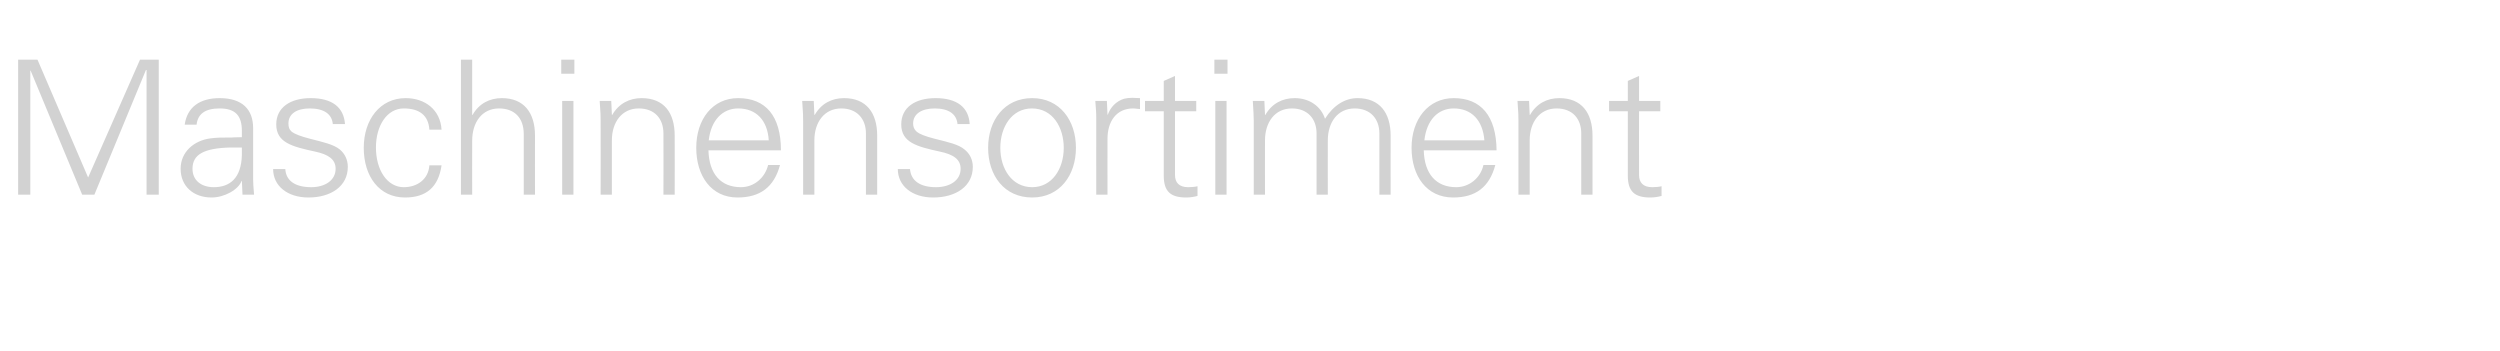 <?xml version="1.0" standalone="no"?><!DOCTYPE svg PUBLIC "-//W3C//DTD SVG 1.1//EN" "http://www.w3.org/Graphics/SVG/1.1/DTD/svg11.dtd"><svg xmlns="http://www.w3.org/2000/svg" version="1.1" width="800px" height="112.4px" viewBox="0 -19 800 112.4" style="top:-19px">  <desc>Maschinensortiment</desc>  <defs/>  <g id="Polygon376436">    <path d="M 12 0.1 L 28.2 37.8 L 44.8 0.1 L 50.8 0.1 L 50.8 43.3 L 46.9 43.3 L 46.9 3.4 L 46.7 3.4 L 30.2 43.3 L 26.3 43.3 L 9.8 3.6 L 9.7 3.6 L 9.7 43.3 L 5.8 43.3 L 5.8 0.1 L 12 0.1 Z M 81 22 C 81 22 81 38.4 81 38.4 C 81 39.4 81.1 41 81.3 43.3 C 81.28 43.33 77.6 43.3 77.6 43.3 L 77.4 38.9 C 77.4 38.9 77.33 38.9 77.3 38.9 C 76.3 41.7 71.8 44.2 67.7 44.2 C 61.9 44.2 57.8 40.6 57.8 35 C 57.8 29.6 62.1 26 67.2 25.3 C 69.3 25 71.1 25 74.2 25 C 74.15 24.96 77.4 24.9 77.4 24.9 C 77.4 24.9 77.39 22.92 77.4 22.9 C 77.4 18.1 75.4 15.7 70.3 15.7 C 65.7 15.7 63.3 17.4 62.9 20.9 C 62.9 20.9 59.1 20.9 59.1 20.9 C 59.9 15.3 63.9 12.4 70.3 12.4 C 77.5 12.4 81 16 81 22 Z M 68.4 40.9 C 73.5 40.9 77.2 38.1 77.4 30.6 C 77.4 29.9 77.4 29.1 77.4 28.2 C 77.4 28.2 73.8 28.2 73.8 28.2 C 65.1 28.4 61.6 30.5 61.6 35 C 61.6 38.8 64.5 40.9 68.4 40.9 Z M 110.4 20.7 C 110.4 20.7 106.5 20.7 106.5 20.7 C 106.2 17.5 103.7 15.7 99.1 15.7 C 95 15.7 92.3 17.4 92.3 20.5 C 92.3 21.6 92.5 22.4 93.4 23.2 C 94.4 23.9 96.1 24.6 99.2 25.4 C 103.5 26.5 106.7 27.2 108.7 28.8 C 110.4 30.2 111.3 32.2 111.3 34.4 C 111.3 40.6 105.9 44.2 98.7 44.2 C 92 44.2 87.4 40.5 87.4 35.1 C 87.4 35.1 91.3 35.1 91.3 35.1 C 91.5 38.8 94.4 40.9 99.6 40.9 C 104 40.9 107.4 38.7 107.4 35 C 107.4 32 105.1 30.4 100.8 29.5 C 93.4 27.9 88.4 26.6 88.4 20.8 C 88.4 15.4 92.9 12.4 99.4 12.4 C 106.4 12.4 110 15.4 110.4 20.7 Z M 141.3 22.5 C 141.3 22.5 137.4 22.5 137.4 22.5 C 137.1 17.9 134.2 15.7 129.2 15.7 C 123.9 15.7 120.3 21.1 120.3 28.2 C 120.3 35.4 123.9 40.9 129.2 40.9 C 133.6 40.9 137.1 38.3 137.4 33.9 C 137.4 33.9 141.3 33.9 141.3 33.9 C 140.3 40.8 136.5 44.2 129.6 44.2 C 121.4 44.2 116.4 37.5 116.4 28.3 C 116.4 19.3 121.6 12.4 129.8 12.4 C 136 12.4 140.9 16.1 141.3 22.5 Z M 147.5 0.1 L 151.1 0.1 L 151.1 17.8 C 151.1 17.8 151.18 17.84 151.2 17.8 C 153.3 14.1 156.7 12.4 160.6 12.4 C 167.6 12.4 171.2 17 171.2 24.4 C 171.17 24.36 171.2 43.3 171.2 43.3 L 167.6 43.3 C 167.6 43.3 167.58 23.88 167.6 23.9 C 167.6 18.7 164.6 15.7 159.7 15.7 C 154.2 15.7 151.1 20.2 151.1 26 C 151.06 25.97 151.1 43.3 151.1 43.3 L 147.5 43.3 L 147.5 0.1 Z M 183.8 0.1 L 183.8 4.6 L 179.6 4.6 L 179.6 0.1 L 183.8 0.1 Z M 179.9 13.3 L 183.5 13.3 L 183.5 43.3 L 179.9 43.3 L 179.9 13.3 Z M 215.9 24.4 C 215.94 24.36 215.9 43.3 215.9 43.3 L 212.3 43.3 C 212.3 43.3 212.35 23.7 212.3 23.7 C 212.3 19 209.5 15.7 204.4 15.7 C 199 15.7 195.8 20.1 195.8 25.9 C 195.83 25.91 195.8 43.3 195.8 43.3 L 192.2 43.3 C 192.2 43.3 192.24 19.63 192.2 19.6 C 192.2 18.3 192.2 17.2 191.9 13.3 C 191.94 13.29 195.6 13.3 195.6 13.3 L 195.8 17.7 C 195.8 17.7 195.95 17.84 195.9 17.8 C 198 14.1 201.5 12.4 205.3 12.4 C 212.5 12.4 215.9 17.1 215.9 24.4 Z M 249.9 29.1 C 249.9 29.1 226.7 29.1 226.7 29.1 C 226.9 36.7 230.7 40.9 237.1 40.9 C 241.3 40.9 244.8 37.9 245.8 33.8 C 245.8 33.8 249.6 33.8 249.6 33.8 C 247.7 40.9 243.2 44.2 236 44.2 C 227.6 44.2 222.8 37.3 222.8 28.3 C 222.8 19.2 228 12.4 236.2 12.4 C 245 12.4 249.9 18.1 249.9 29.1 Z M 246 25.9 C 245.6 19.5 242 15.7 236.2 15.7 C 231.2 15.7 227.5 19.5 226.8 25.9 C 226.8 25.9 246 25.9 246 25.9 Z M 280.7 24.4 C 280.69 24.36 280.7 43.3 280.7 43.3 L 277.1 43.3 C 277.1 43.3 277.1 23.7 277.1 23.7 C 277.1 19 274.2 15.7 269.2 15.7 C 263.8 15.7 260.6 20.1 260.6 25.9 C 260.59 25.91 260.6 43.3 260.6 43.3 L 257 43.3 C 257 43.3 256.99 19.63 257 19.6 C 257 18.3 257 17.2 256.7 13.3 C 256.69 13.29 260.4 13.3 260.4 13.3 L 260.6 17.7 C 260.6 17.7 260.7 17.84 260.7 17.8 C 262.8 14.1 266.2 12.4 270.1 12.4 C 277.2 12.4 280.7 17.1 280.7 24.4 Z M 310.3 20.7 C 310.3 20.7 306.4 20.7 306.4 20.7 C 306.1 17.5 303.6 15.7 299.1 15.7 C 295 15.7 292.2 17.4 292.2 20.5 C 292.2 21.6 292.5 22.4 293.4 23.2 C 294.3 23.9 296 24.6 299.1 25.4 C 303.5 26.5 306.7 27.2 308.6 28.8 C 310.4 30.2 311.3 32.2 311.3 34.4 C 311.3 40.6 305.9 44.2 298.6 44.2 C 291.9 44.2 287.3 40.5 287.3 35.1 C 287.3 35.1 291.2 35.1 291.2 35.1 C 291.5 38.8 294.4 40.9 299.5 40.9 C 304 40.9 307.4 38.7 307.4 35 C 307.4 32 305.1 30.4 300.7 29.5 C 293.4 27.9 288.4 26.6 288.4 20.8 C 288.4 15.4 292.8 12.4 299.4 12.4 C 306.3 12.4 310 15.4 310.3 20.7 Z M 344.3 28.3 C 344.3 37.1 339.1 44.2 330.3 44.2 C 321.4 44.2 316.2 37.2 316.2 28.3 C 316.2 19.5 321.4 12.4 330.3 12.4 C 339.1 12.4 344.3 19.5 344.3 28.3 Z M 330.3 40.9 C 336.6 40.9 340.4 35.1 340.4 28.3 C 340.4 21.8 336.9 15.7 330.2 15.7 C 323.8 15.7 320.1 21.6 320.1 28.3 C 320.1 35 323.8 40.9 330.3 40.9 Z M 364.8 12.4 C 364.8 12.4 364.8 15.9 364.8 15.9 C 364.2 15.9 363.4 15.7 362.6 15.7 C 357.2 15.7 354.4 19.9 354.4 25.4 C 354.37 25.38 354.4 43.3 354.4 43.3 L 350.8 43.3 C 350.8 43.3 350.78 18.97 350.8 19 C 350.8 16.6 350.7 16.3 350.5 13.3 C 350.48 13.29 354.2 13.3 354.2 13.3 L 354.4 17.7 C 354.4 17.7 354.49 17.72 354.5 17.7 C 355.3 15.4 357.1 13.4 359.7 12.6 C 360.5 12.4 361.4 12.3 362.4 12.3 C 363 12.3 363.8 12.4 364.8 12.4 Z M 376 13.3 L 382.8 13.3 L 382.8 16.6 L 376 16.6 C 376 16.6 375.98 36.99 376 37 C 376 39.4 377.3 40.9 380.2 40.9 C 381.2 40.9 382.4 40.8 383.2 40.6 C 383.2 40.6 383.2 43.7 383.2 43.7 C 382.1 44 380.8 44.2 379.6 44.2 C 374.6 44.2 372.4 42.3 372.4 37.2 C 372.38 37.17 372.4 16.6 372.4 16.6 L 366.4 16.6 L 366.4 13.3 L 372.4 13.3 L 372.4 6.9 L 376 5.3 L 376 13.3 Z M 392.8 0.1 L 392.8 4.6 L 388.6 4.6 L 388.6 0.1 L 392.8 0.1 Z M 388.9 13.3 L 392.5 13.3 L 392.5 43.3 L 388.9 43.3 L 388.9 13.3 Z M 424 19 C 426.7 14.7 430.4 12.4 434.4 12.4 C 441.5 12.4 445 17.1 445 24.4 C 444.98 24.36 445 43.3 445 43.3 L 441.4 43.3 C 441.4 43.3 441.39 23.7 441.4 23.7 C 441.4 19 438.5 15.7 433.5 15.7 C 428 15.7 424.9 20.2 424.9 25.9 C 424.87 25.86 424.9 43.3 424.9 43.3 L 421.3 43.3 C 421.3 43.3 421.28 23.7 421.3 23.7 C 421.3 19 418.4 15.7 413.4 15.7 C 407.9 15.7 404.8 20.2 404.8 25.9 C 404.76 25.86 404.8 43.3 404.8 43.3 L 401.2 43.3 C 401.2 43.3 401.17 19.63 401.2 19.6 C 401.2 18.3 401.1 16.6 400.9 13.3 C 400.87 13.29 404.6 13.3 404.6 13.3 L 404.8 17.7 C 404.8 17.7 404.88 17.84 404.9 17.8 C 407 14.1 410.4 12.4 414.3 12.4 C 419 12.4 422.7 15 424 19 Z M 478.9 29.1 C 478.9 29.1 455.6 29.1 455.6 29.1 C 455.8 36.7 459.6 40.9 466 40.9 C 470.2 40.9 473.8 37.9 474.7 33.8 C 474.7 33.8 478.5 33.8 478.5 33.8 C 476.6 40.9 472.2 44.2 465 44.2 C 456.5 44.2 451.7 37.3 451.7 28.3 C 451.7 19.2 457 12.4 465.2 12.4 C 473.9 12.4 478.8 18.1 478.9 29.1 Z M 475 25.9 C 474.5 19.5 470.9 15.7 465.2 15.7 C 460.1 15.7 456.5 19.5 455.8 25.9 C 455.8 25.9 475 25.9 475 25.9 Z M 509.6 24.4 C 509.62 24.36 509.6 43.3 509.6 43.3 L 506 43.3 C 506 43.3 506.03 23.7 506 23.7 C 506 19 503.2 15.7 498.1 15.7 C 492.7 15.7 489.5 20.1 489.5 25.9 C 489.51 25.91 489.5 43.3 489.5 43.3 L 485.9 43.3 C 485.9 43.3 485.92 19.63 485.9 19.6 C 485.9 18.3 485.9 17.2 485.6 13.3 C 485.62 13.29 489.3 13.3 489.3 13.3 L 489.5 17.7 C 489.5 17.7 489.63 17.84 489.6 17.8 C 491.7 14.1 495.1 12.4 499 12.4 C 506.1 12.4 509.6 17.1 509.6 24.4 Z M 524.5 13.3 L 531.3 13.3 L 531.3 16.6 L 524.5 16.6 C 524.5 16.6 524.46 36.99 524.5 37 C 524.5 39.4 525.8 40.9 528.7 40.9 C 529.7 40.9 530.9 40.8 531.7 40.6 C 531.7 40.6 531.7 43.7 531.7 43.7 C 530.6 44 529.3 44.2 528.1 44.2 C 523.1 44.2 520.9 42.3 520.9 37.2 C 520.87 37.17 520.9 16.6 520.9 16.6 L 514.9 16.6 L 514.9 13.3 L 520.9 13.3 L 520.9 6.9 L 524.5 5.3 L 524.5 13.3 Z " stroke="none" fill="#d2d2d2"/>  </g></svg>